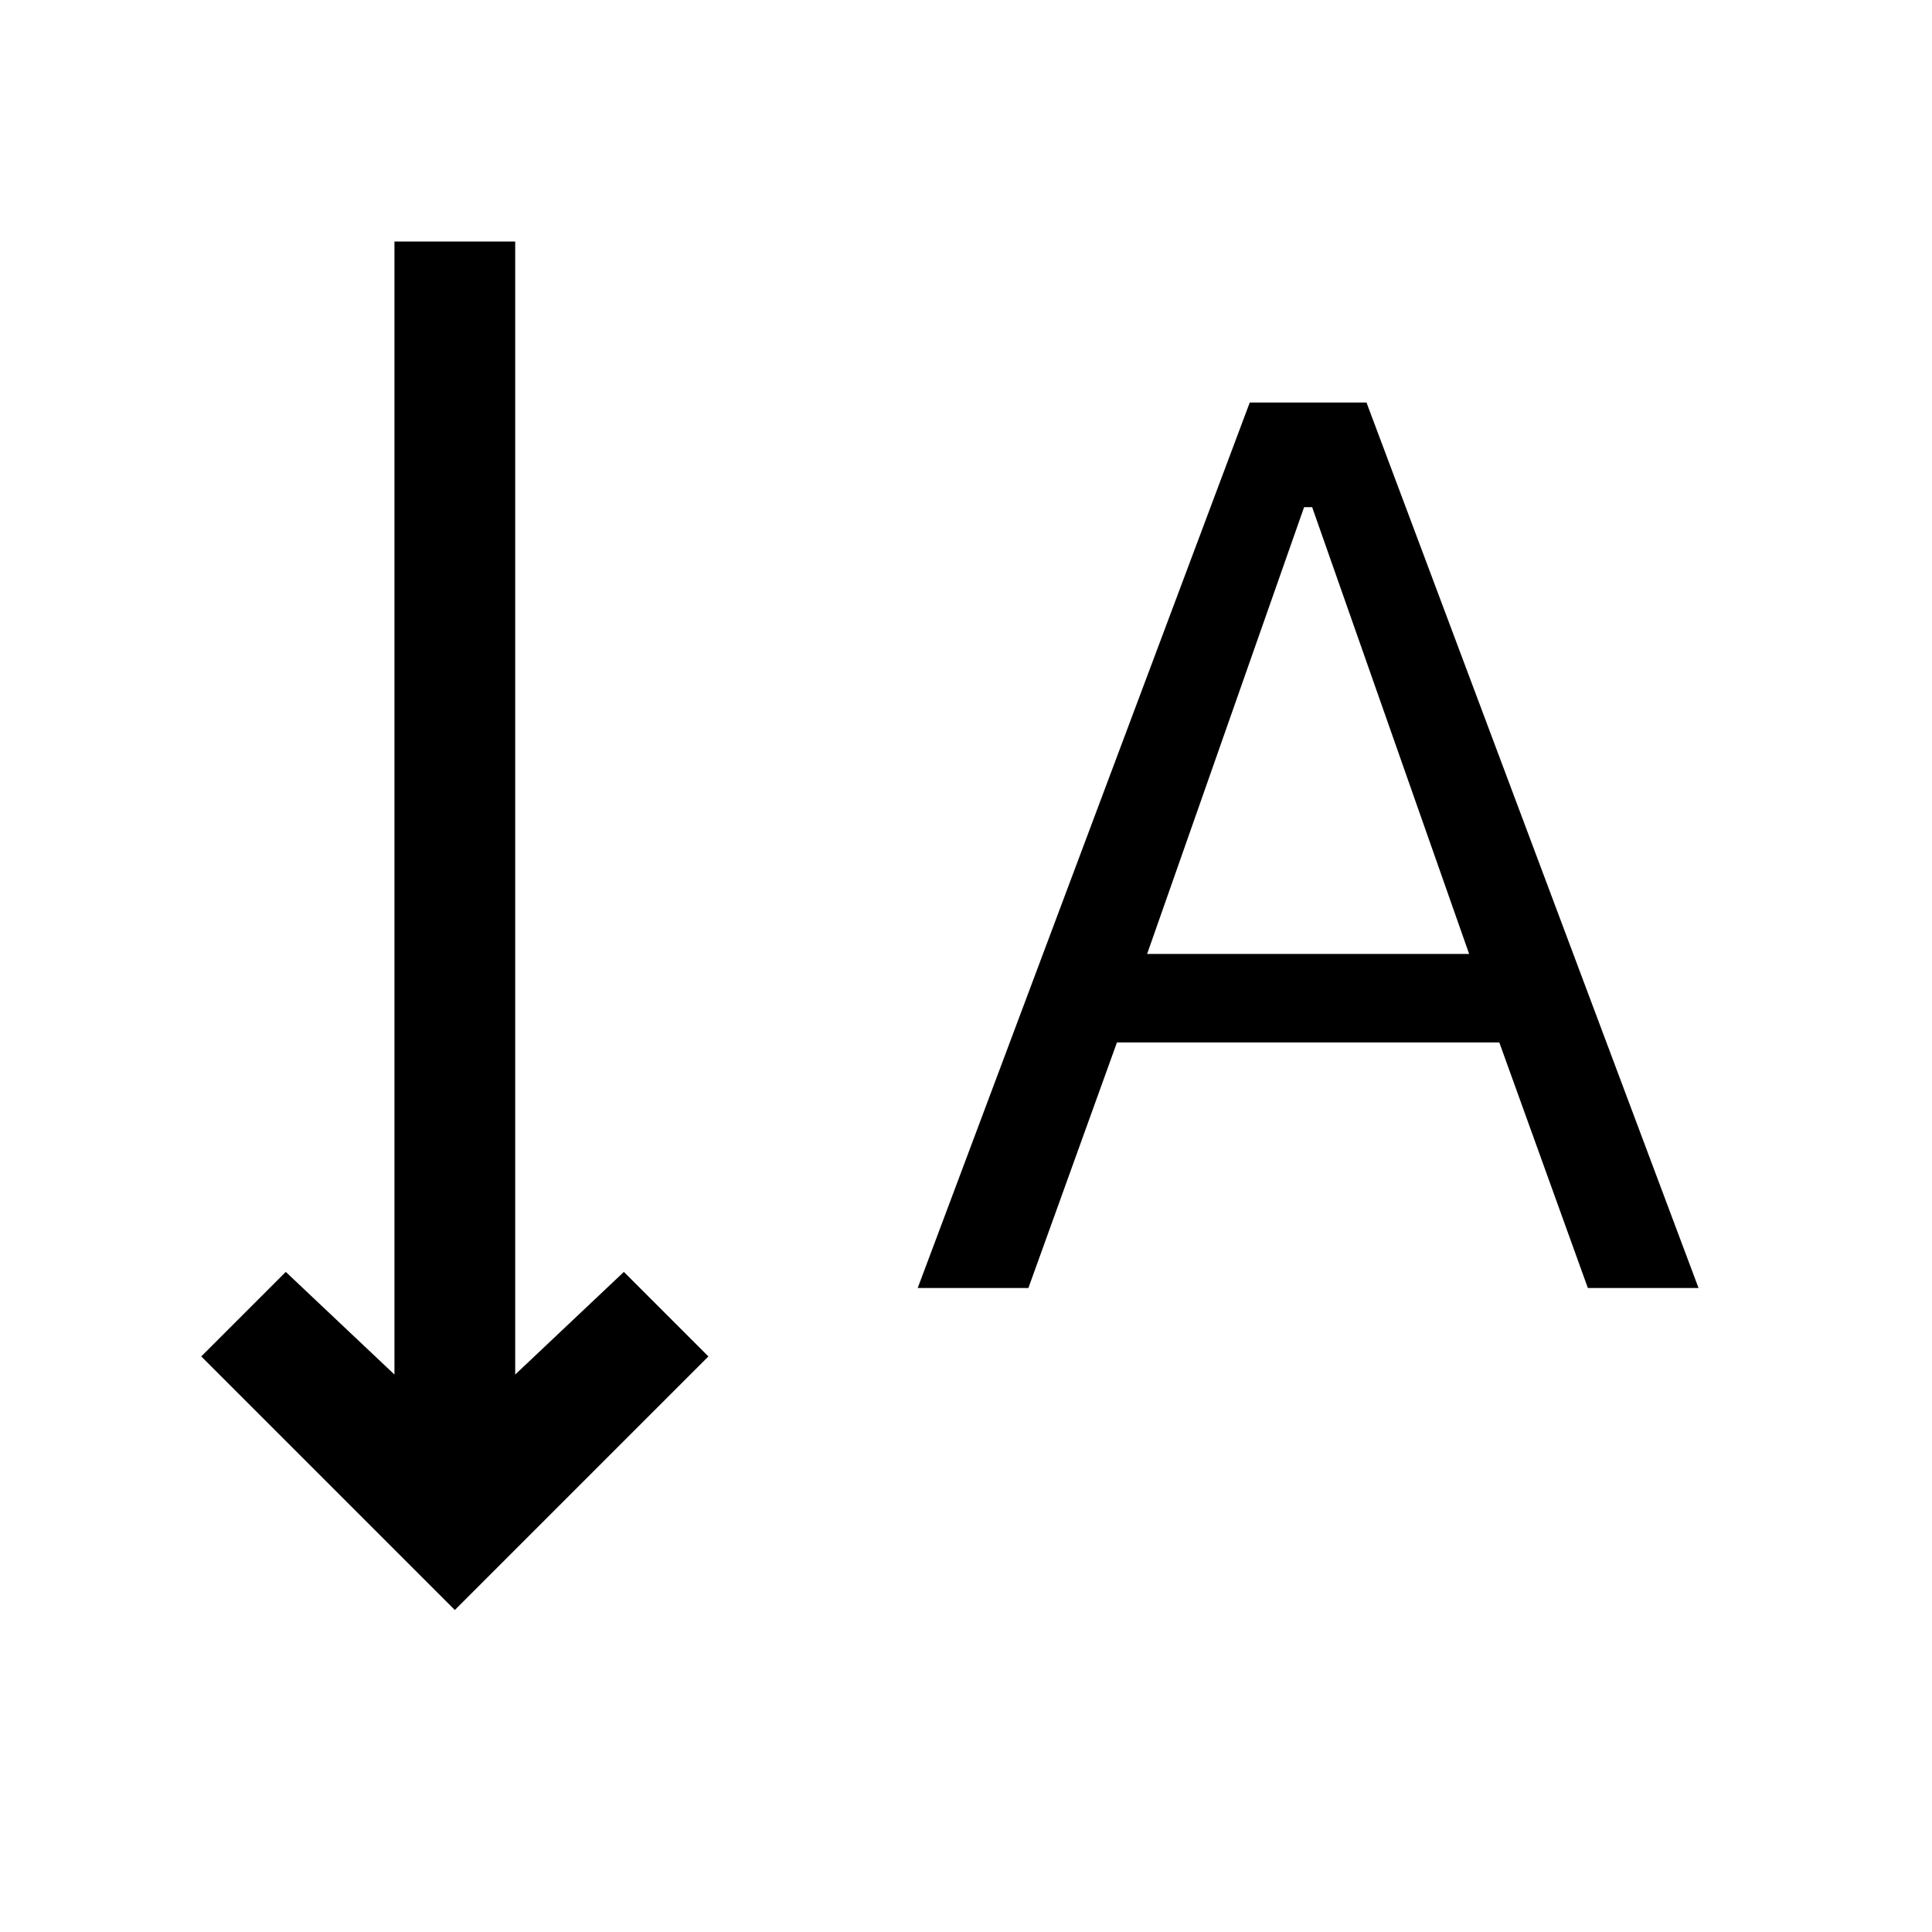 <svg xmlns="http://www.w3.org/2000/svg" width="48" height="48" viewBox="0 -960 960 960"><path d="m456-320 165-440h58l165 440h-55l-44-122H555l-44 122h-55Zm114-166h160l-78-222h-4l-78 222ZM226-160 100-286l42-42 54 51v-563h60v563l54-51 42 42-126 126Z"/></svg>